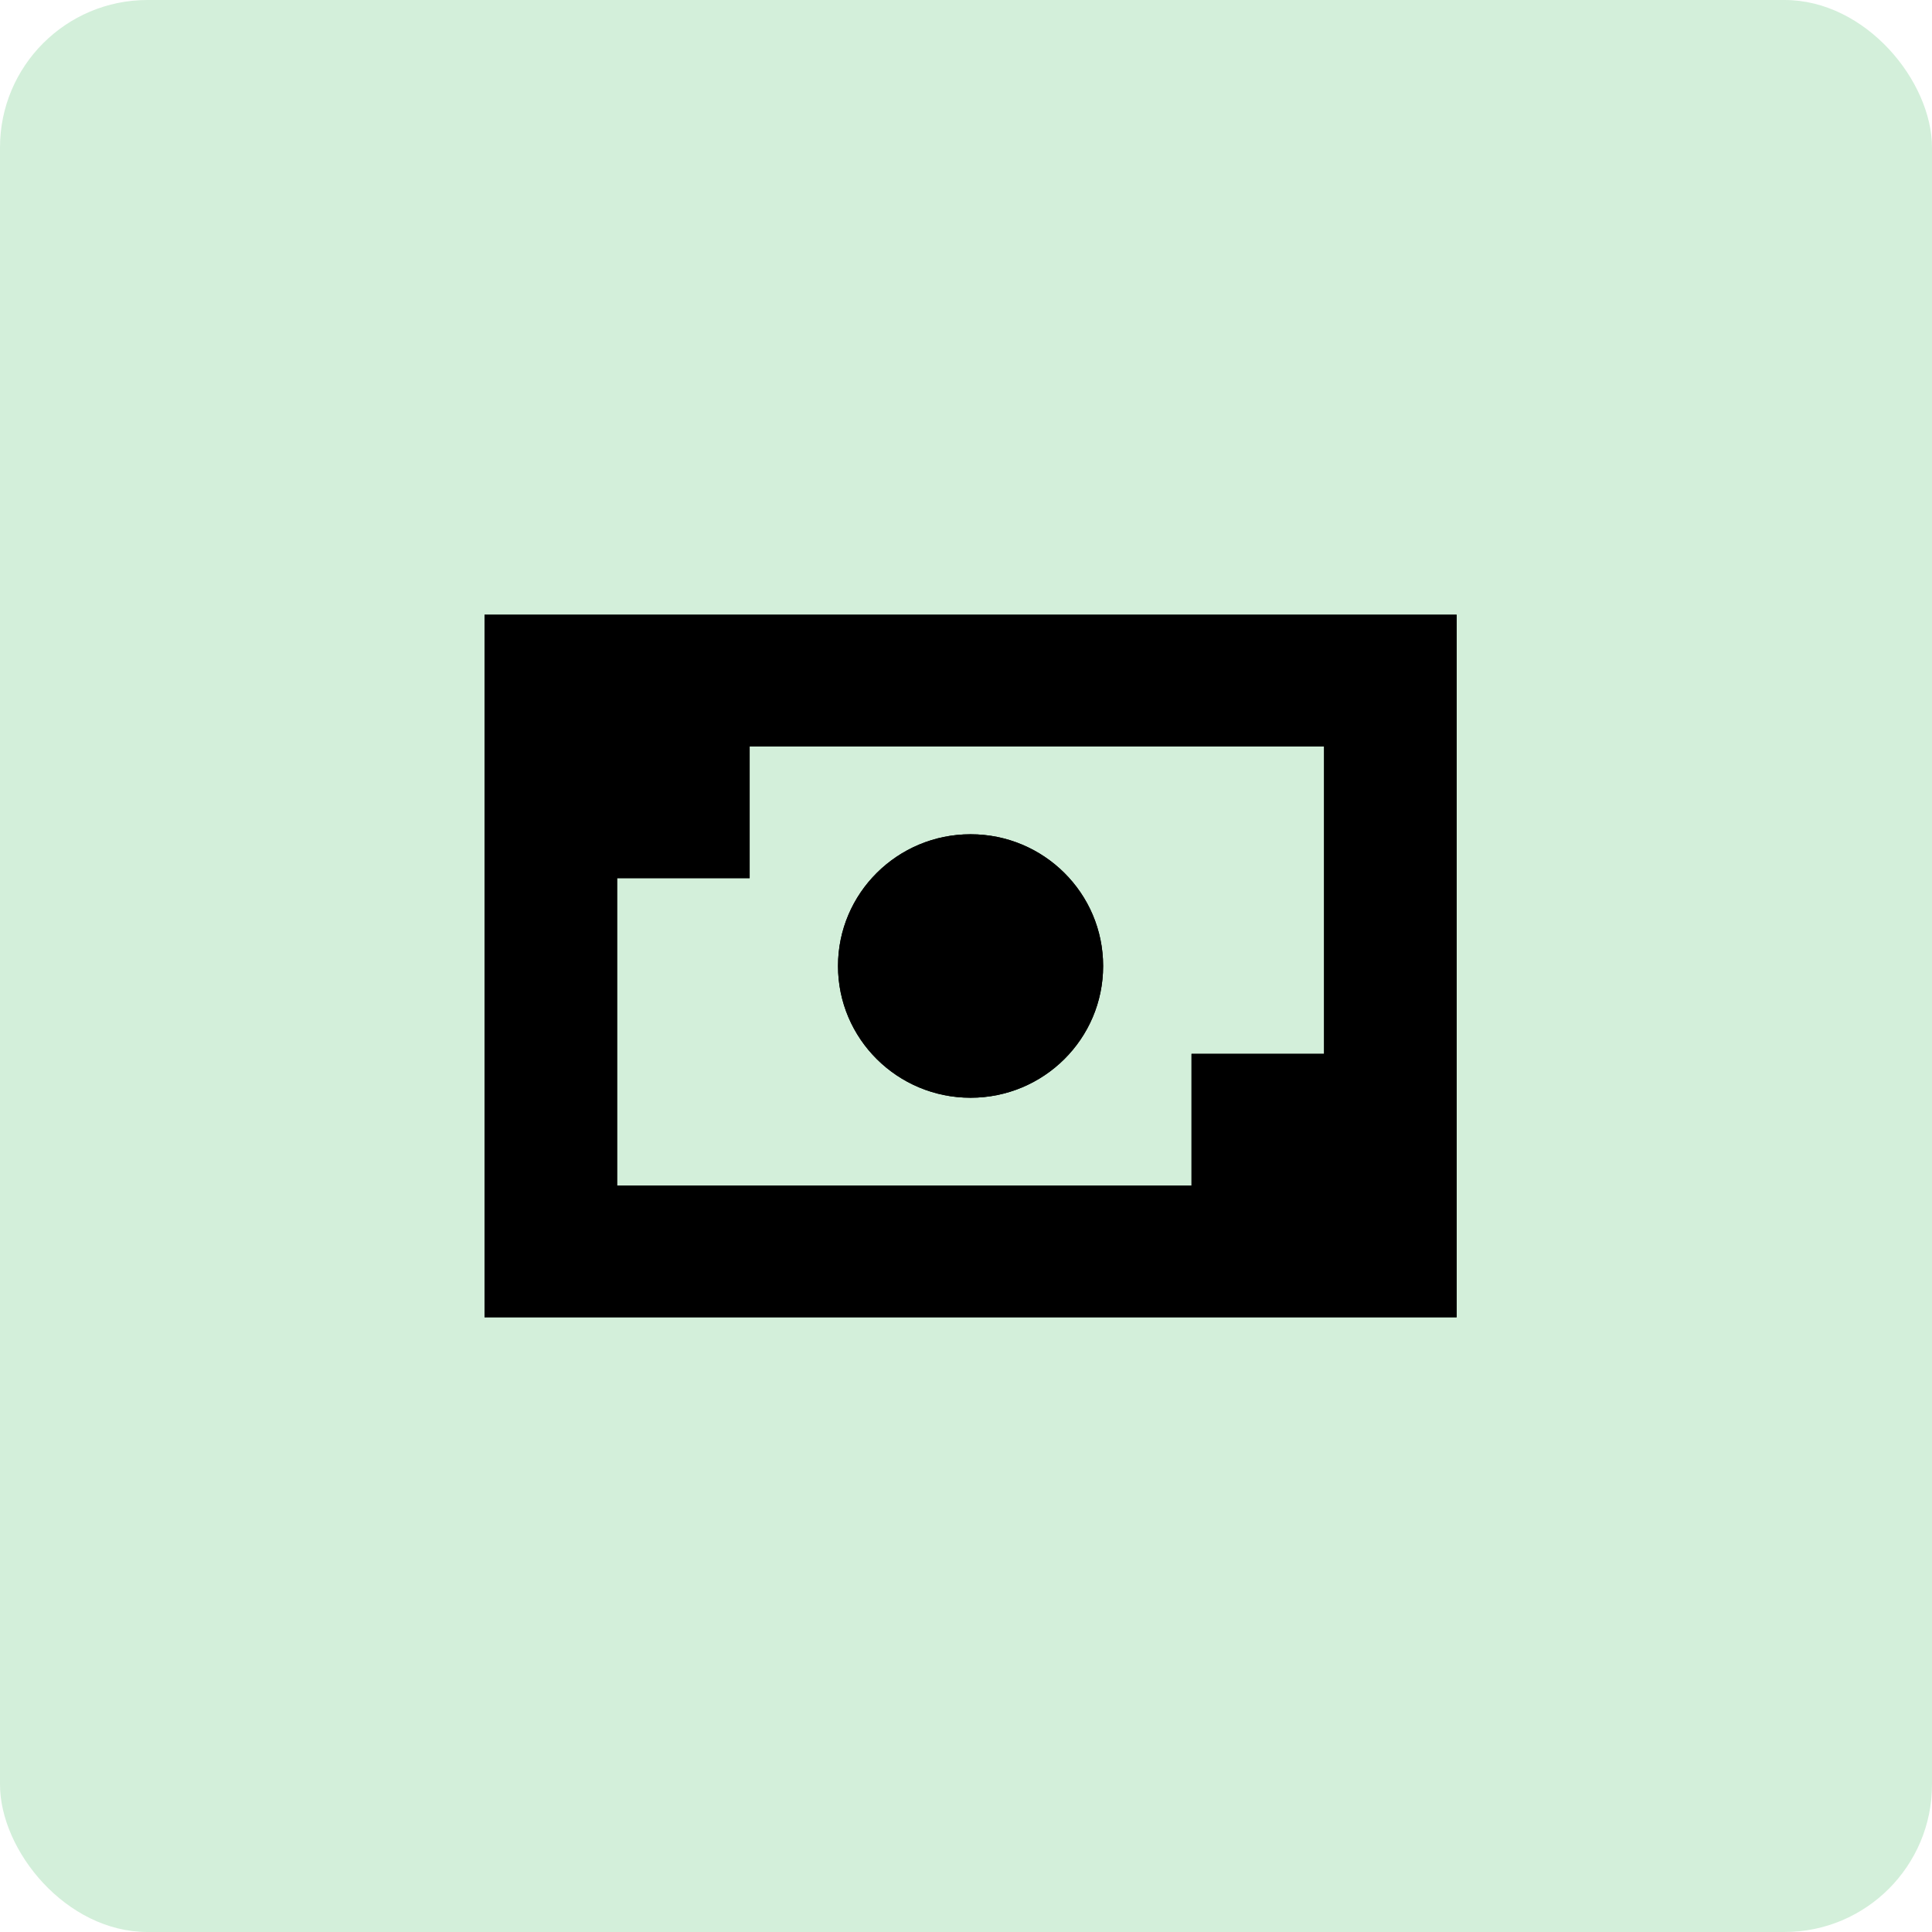 <svg width="48" height="48" viewBox="0 0 48 48" fill="none" xmlns="http://www.w3.org/2000/svg">
<rect width="48" height="48" rx="3.664" fill="#D3EFDA"/>
<path fill-rule="evenodd" clip-rule="evenodd" d="M12.038 32.727V15.273H36.19V32.727H12.038ZM29.603 26.182H32.896V18.546H18.625V21.818H15.332V29.455H29.603V26.182ZM27.407 24C27.407 25.808 25.933 27.273 24.114 27.273C22.295 27.273 20.82 25.808 20.82 24C20.82 22.193 22.295 20.727 24.114 20.727C25.933 20.727 27.407 22.193 27.407 24Z" fill="black"/>
<path fill-rule="evenodd" clip-rule="evenodd" d="M12.038 32.727V15.273H36.19V32.727H12.038ZM29.603 26.182H32.896V18.546H18.625V21.818H15.332V29.455H29.603V26.182ZM27.407 24C27.407 25.808 25.933 27.273 24.114 27.273C22.295 27.273 20.82 25.808 20.82 24C20.82 22.193 22.295 20.727 24.114 20.727C25.933 20.727 27.407 22.193 27.407 24Z" fill="black"/>
</svg>
